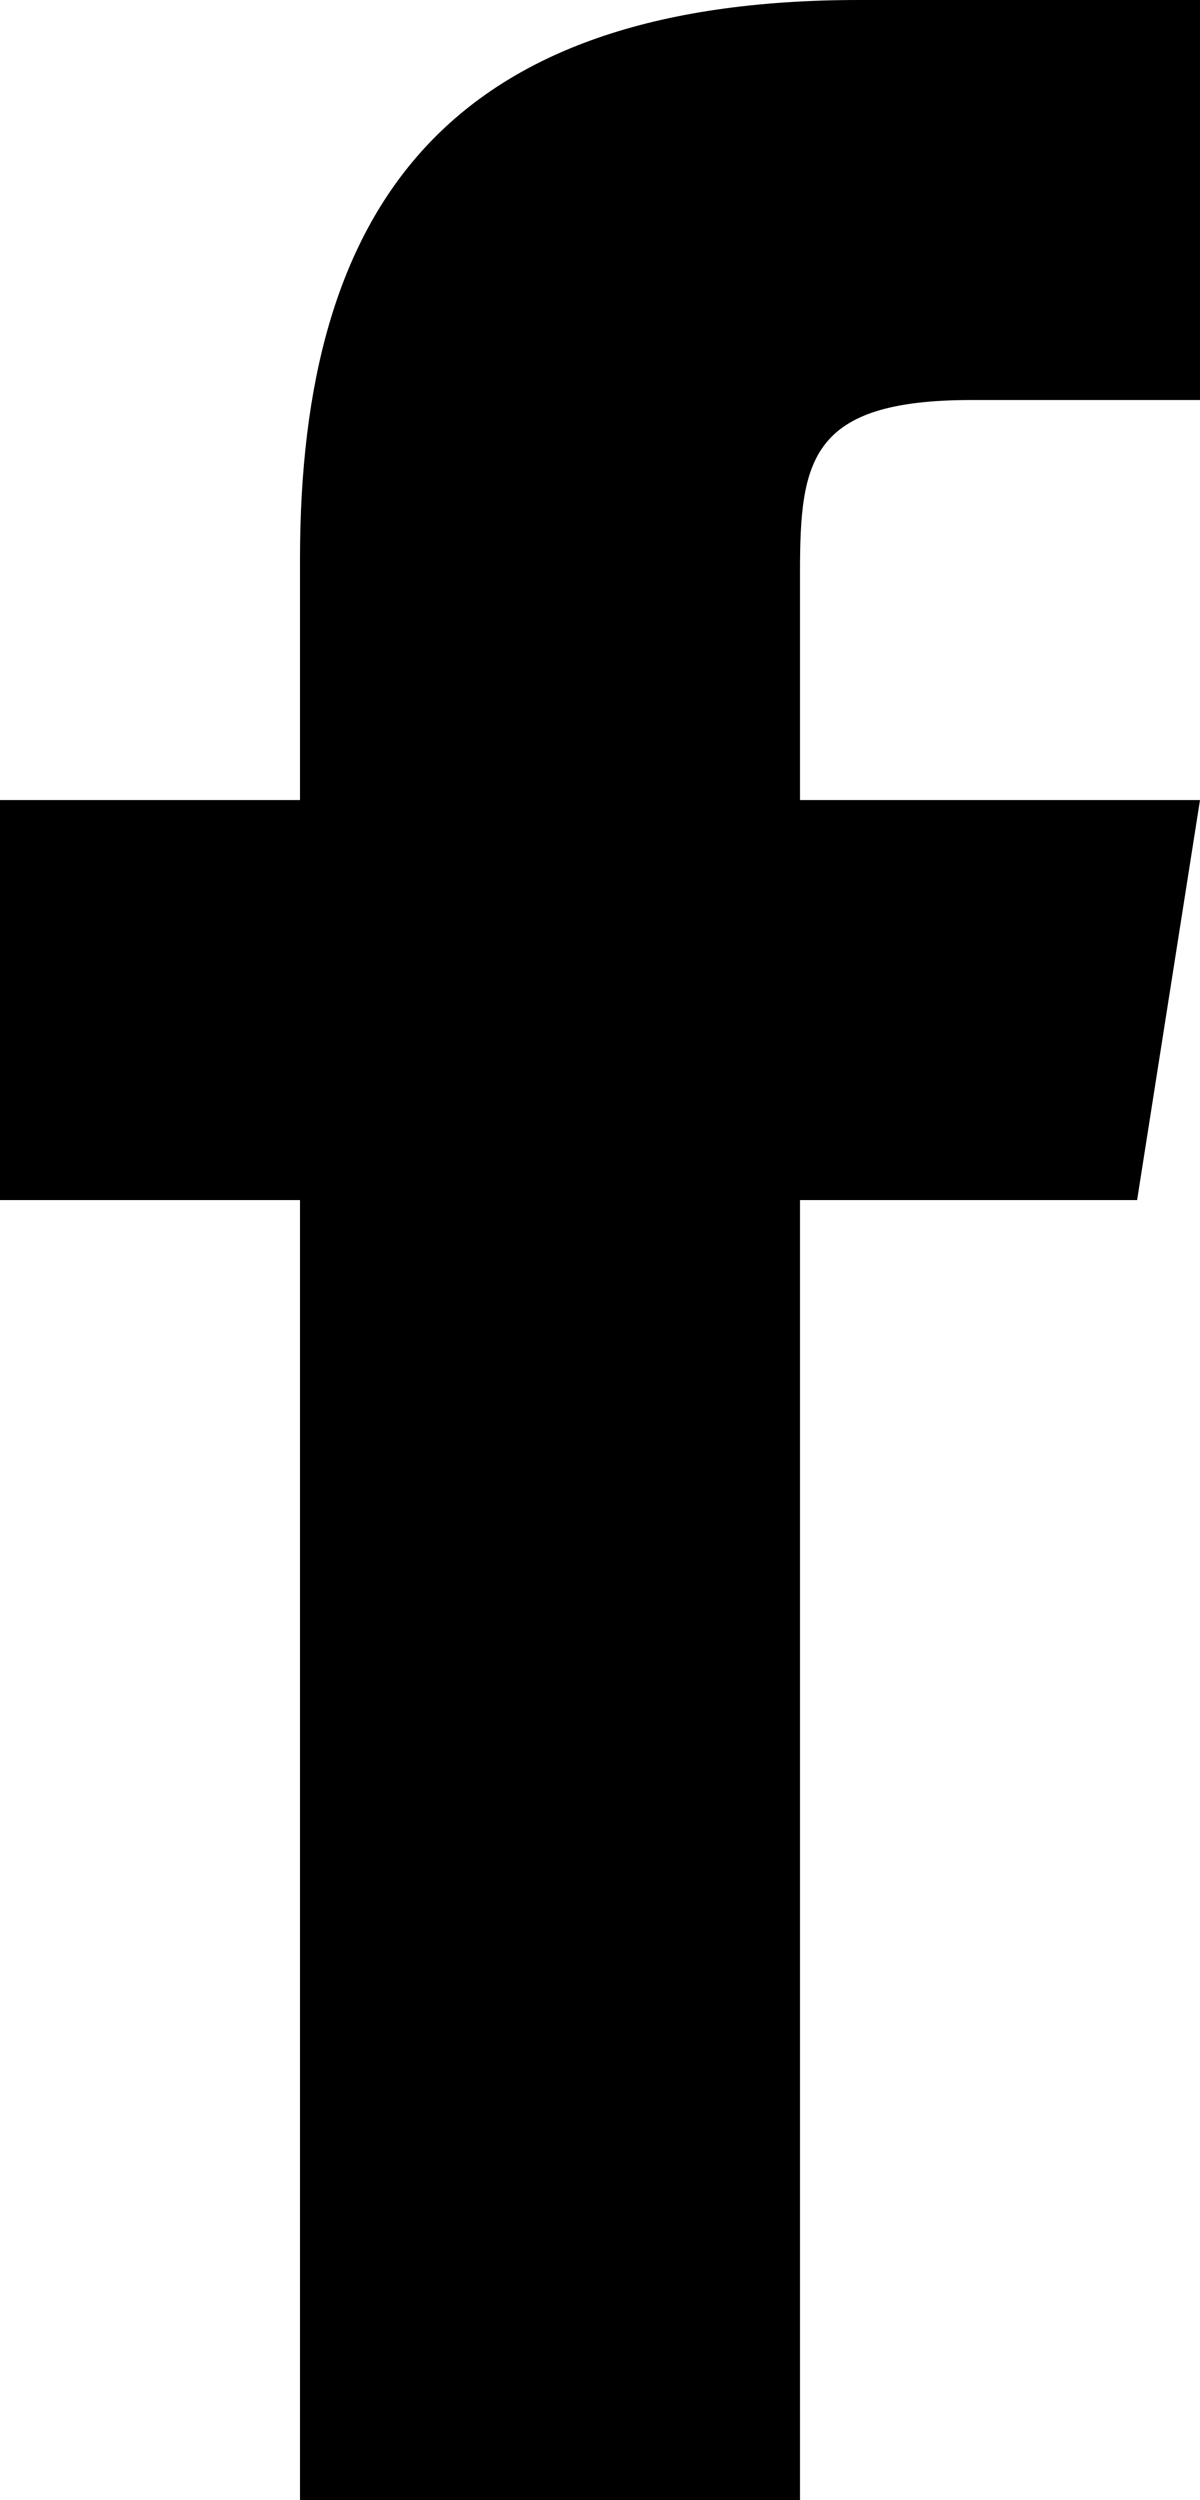 <svg xmlns="http://www.w3.org/2000/svg" width="14.88" height="31"><path d="M14.1 14.88H9.92V31h-6.2V14.88H0V9.92h3.72V6.932C3.72 2.582 5.529 0 10.654 0h4.226v4.96h-2.836c-2 0-2.124.744-2.124 2.137V9.92h4.96z" fill="#000000"/></svg>